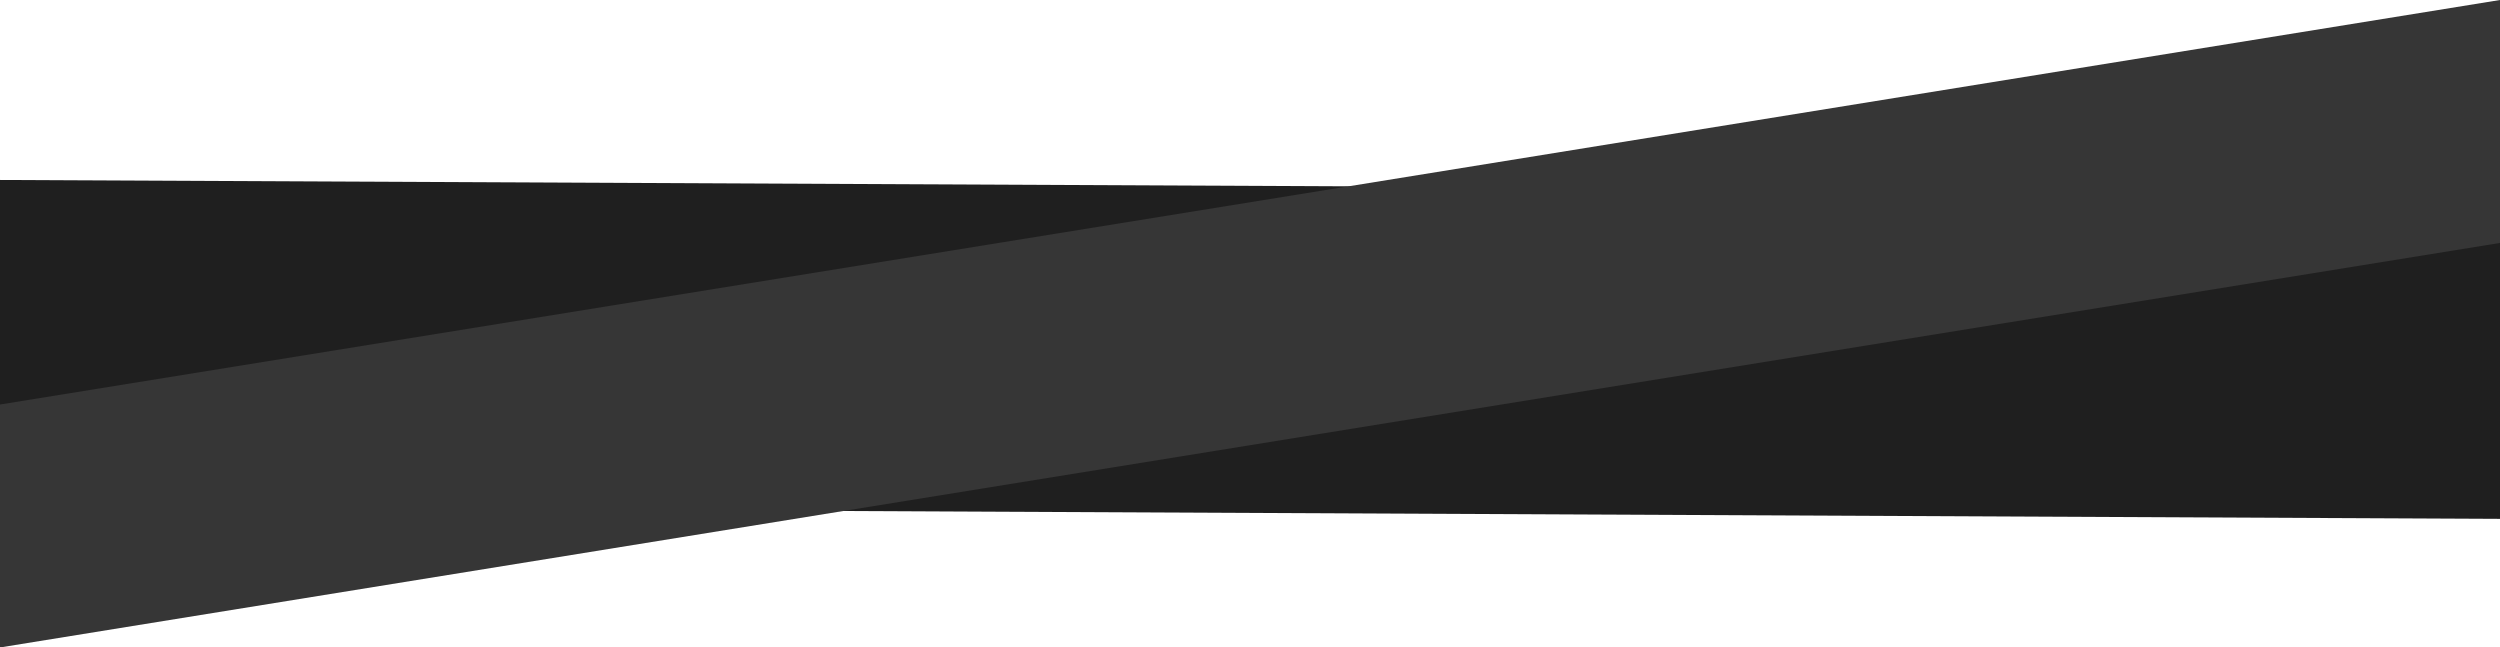 <!-- Generator: Adobe Illustrator 19.2.1, SVG Export Plug-In  -->
<svg version="1.1"
	 xmlns="http://www.w3.org/2000/svg" xmlns:xlink="http://www.w3.org/1999/xlink" xmlns:a="http://ns.adobe.com/AdobeSVGViewerExtensions/3.0/"
	 x="0px" y="0px" width="960px" height="248.622px" viewBox="0 0 960 248.622" style="enable-background:new 0 0 960 248.622;"
	 xml:space="preserve">
<style type="text/css">
	.st0{fill:#1F1F1F;}
	.st1{fill:#363636;}
</style>
<defs>
</defs>
<polygon class="st0" points="960,199.237 0,194.697 0,69.106 960,73.646 "/>
<polygon class="st1" points="960,93.286 0,248.622 0,155.335 960,0 "/>
</svg>